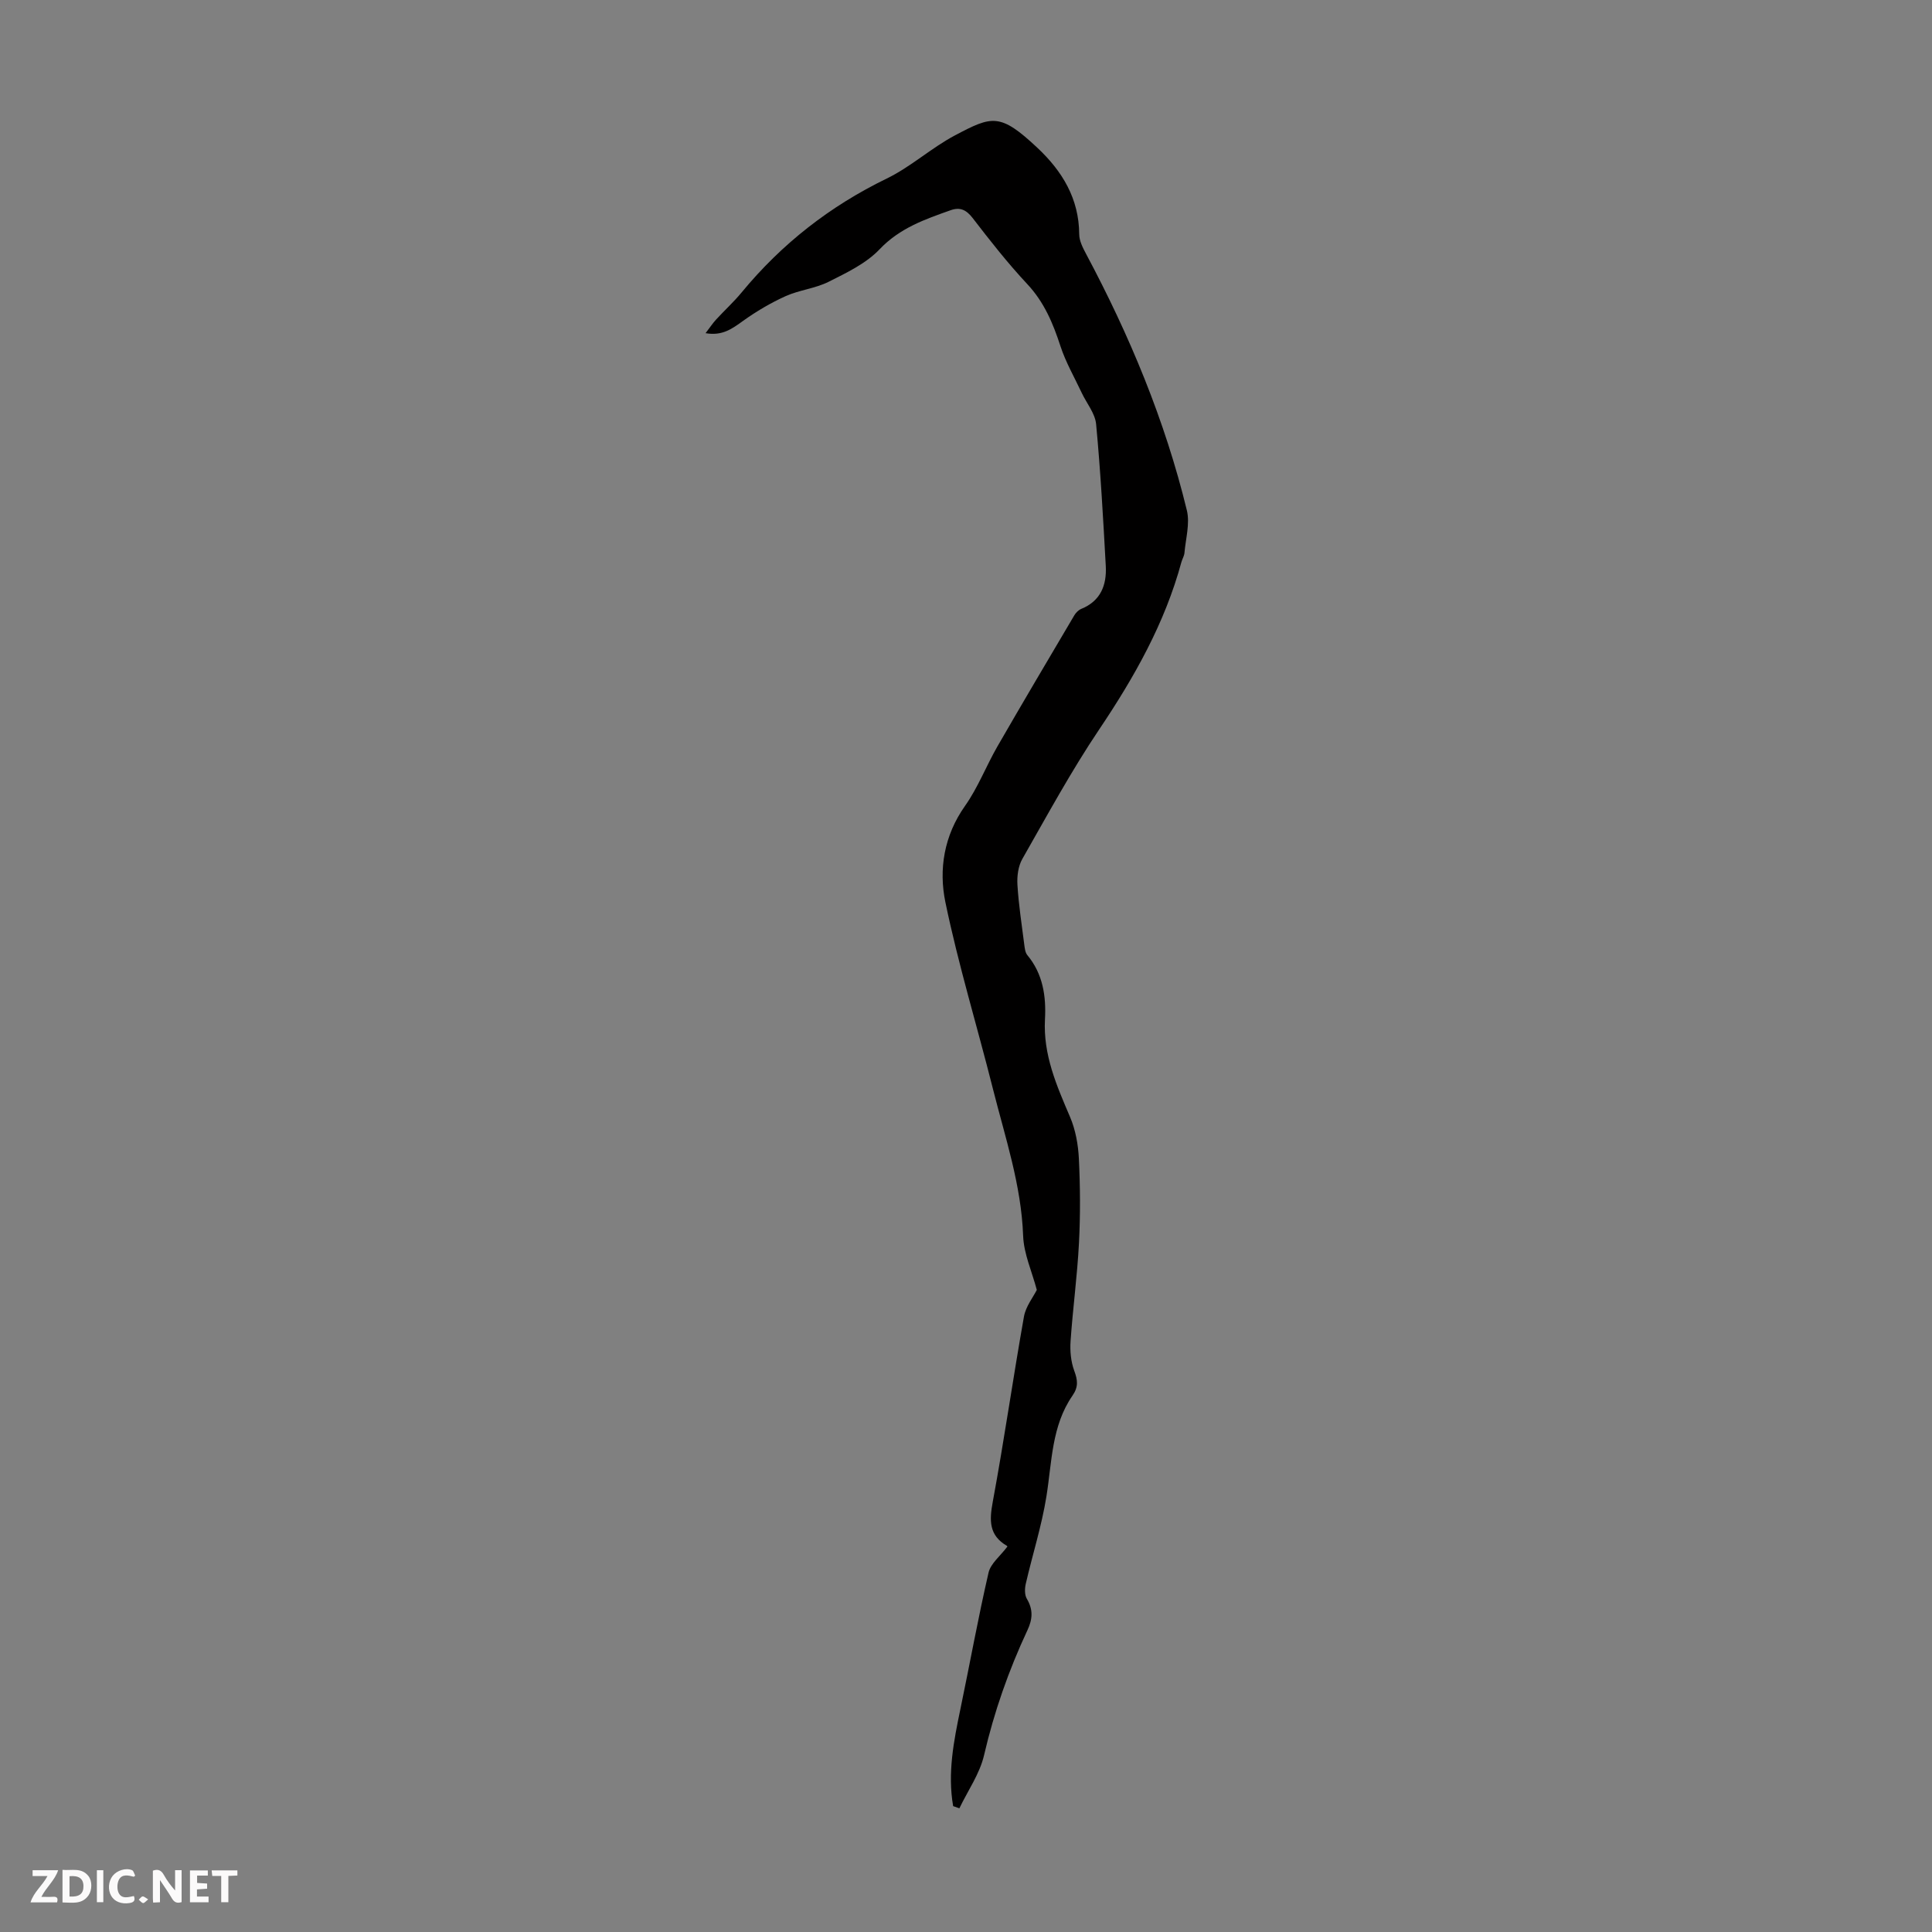 <svg enable-background="new 0 0 400 400" viewBox="0 0 400 400" xmlns="http://www.w3.org/2000/svg"><rect x="0" y="0" width="400" height="400" fill="#808080" stroke="none"/><g fill="#fbfafa"><path d="m37.59 393.81c-.92.31-1.52.05-2-.78-.7-1.2-1.52-2.34-2.47-3.78v4.59c-.55.03-.95.05-1.41.07-.03-.37-.06-.64-.06-.91 0-1.91 0-3.81 0-5.7 1.13-.41 1.77-.03 2.29.91.62 1.11 1.38 2.14 2.31 3.19v-4.2h1.35v6.61z"/><path d="m12.94 393.88v-6.75c1.9.19 3.93-.54 5.37 1.29.8 1.01.78 2.88.03 3.97-1.37 1.97-3.4 1.51-5.4 1.49m1.45-1.22c2.04.12 2.92-.58 2.89-2.21-.03-1.51-.98-2.19-2.89-2z"/><path d="m11.81 393.87h-5.49c.68-2.18 2.47-3.48 3.51-5.45h-3.08v-1.21h5.29c-.71 2.13-2.44 3.48-3.47 5.51.86 0 1.63.04 2.39-.01.79-.05 1.14.21.85 1.16"/><path d="m39.33 393.86v-6.61h3.7v1.07h-2.22v1.52c.68.04 1.34.09 2.07.13v1.07c-.72.05-1.38.09-2.1.14v1.48h2.4v1.19h-3.85z"/><path d="m27.71 388.56c-1.15-.3-2.46-.61-3.1.64-.37.73-.41 1.93-.06 2.67.63 1.35 1.99.93 3.17.68.35.94-.01 1.32-.93 1.46-1.62.25-3.05-.27-3.76-1.48-.73-1.24-.6-3.03.31-4.17.88-1.11 2.71-1.7 4-1.16.32.13.44.74.65 1.12-.1.08-.19.16-.28.24"/><path d="m49.15 387.24v1.07c-.59.02-1.17.05-1.87.08v5.44h-1.48v-5.44h-1.85c-.05-.4-.08-.73-.13-1.15z"/><path d="m20.06 387.21h1.33v6.62h-1.33z"/><path d="m30.68 393.25c-.49.38-.8.79-1.05.76-.32-.05-.6-.45-.9-.7.26-.24.51-.64.8-.67.29-.04.62.3 1.15.61"/></g><path d="m197.34 373.94c-1.19-6.83.12-13.47 1.51-20.14 1.96-9.4 3.66-18.86 5.82-28.21.44-1.89 2.42-3.42 3.86-5.34.04.19.06-.13-.06-.2-3.73-2.17-3.65-5.24-2.93-9.11 2.36-12.75 4.19-25.59 6.46-38.36.38-2.11 1.91-4.02 2.66-5.52-1.01-3.81-2.69-7.46-2.83-11.18-.38-10.55-3.73-20.41-6.26-30.46-3.24-12.89-7.15-25.64-9.84-38.64-1.4-6.79-.29-13.77 4.07-19.93 2.68-3.79 4.37-8.25 6.7-12.3 5.23-9.08 10.58-18.1 15.91-27.13.32-.55.87-1.11 1.44-1.35 4.04-1.64 5.3-4.93 5.09-8.88-.54-9.8-1.08-19.61-2-29.37-.21-2.25-1.98-4.34-3-6.52-1.5-3.2-3.3-6.31-4.39-9.65-1.54-4.73-3.37-9.1-6.87-12.84-4.04-4.32-7.71-9-11.32-13.69-1.31-1.69-2.59-2.28-4.53-1.6-5.34 1.89-10.54 3.69-14.72 8.09-2.8 2.95-6.83 4.86-10.57 6.74-2.76 1.38-6.05 1.69-8.88 2.96-3.1 1.4-6.08 3.16-8.84 5.14-2.22 1.59-4.24 3.14-7.74 2.53.89-1.16 1.47-2.05 2.18-2.82 1.74-1.9 3.66-3.64 5.29-5.62 8.3-10.06 18.27-17.86 30.05-23.58 4.98-2.42 9.22-6.34 14.13-8.94 7.69-4.06 9.32-4.68 17.07 2.6 5.14 4.83 8.6 10.51 8.64 17.89.01 1.34.73 2.76 1.39 4 9.03 16.92 16.37 34.51 20.9 53.17.66 2.73-.25 5.85-.5 8.79-.06.65-.45 1.26-.63 1.9-3.43 12.66-9.75 23.83-17.03 34.66-5.79 8.61-10.76 17.78-15.91 26.81-.86 1.51-1.12 3.59-1.01 5.37.25 4.12.89 8.22 1.41 12.33.1.76.19 1.67.64 2.21 3.24 3.89 3.91 8.54 3.65 13.28-.4 7.35 2.41 13.72 5.19 20.22 1.14 2.67 1.69 5.74 1.83 8.65.28 5.81.32 11.65.02 17.45-.35 6.78-1.27 13.53-1.74 20.31-.14 2.02.06 4.23.75 6.11.72 1.95.92 3.34-.36 5.19-4.33 6.26-4.24 13.7-5.39 20.86-.98 6.11-2.89 12.06-4.28 18.11-.22.97-.25 2.27.22 3.07 1.33 2.24 1.22 4.2.12 6.54-3.88 8.29-6.89 16.88-8.97 25.85-.89 3.85-3.36 7.34-5.11 11-.42-.14-.85-.29-1.29-.45z" fill="#010000"/></svg>